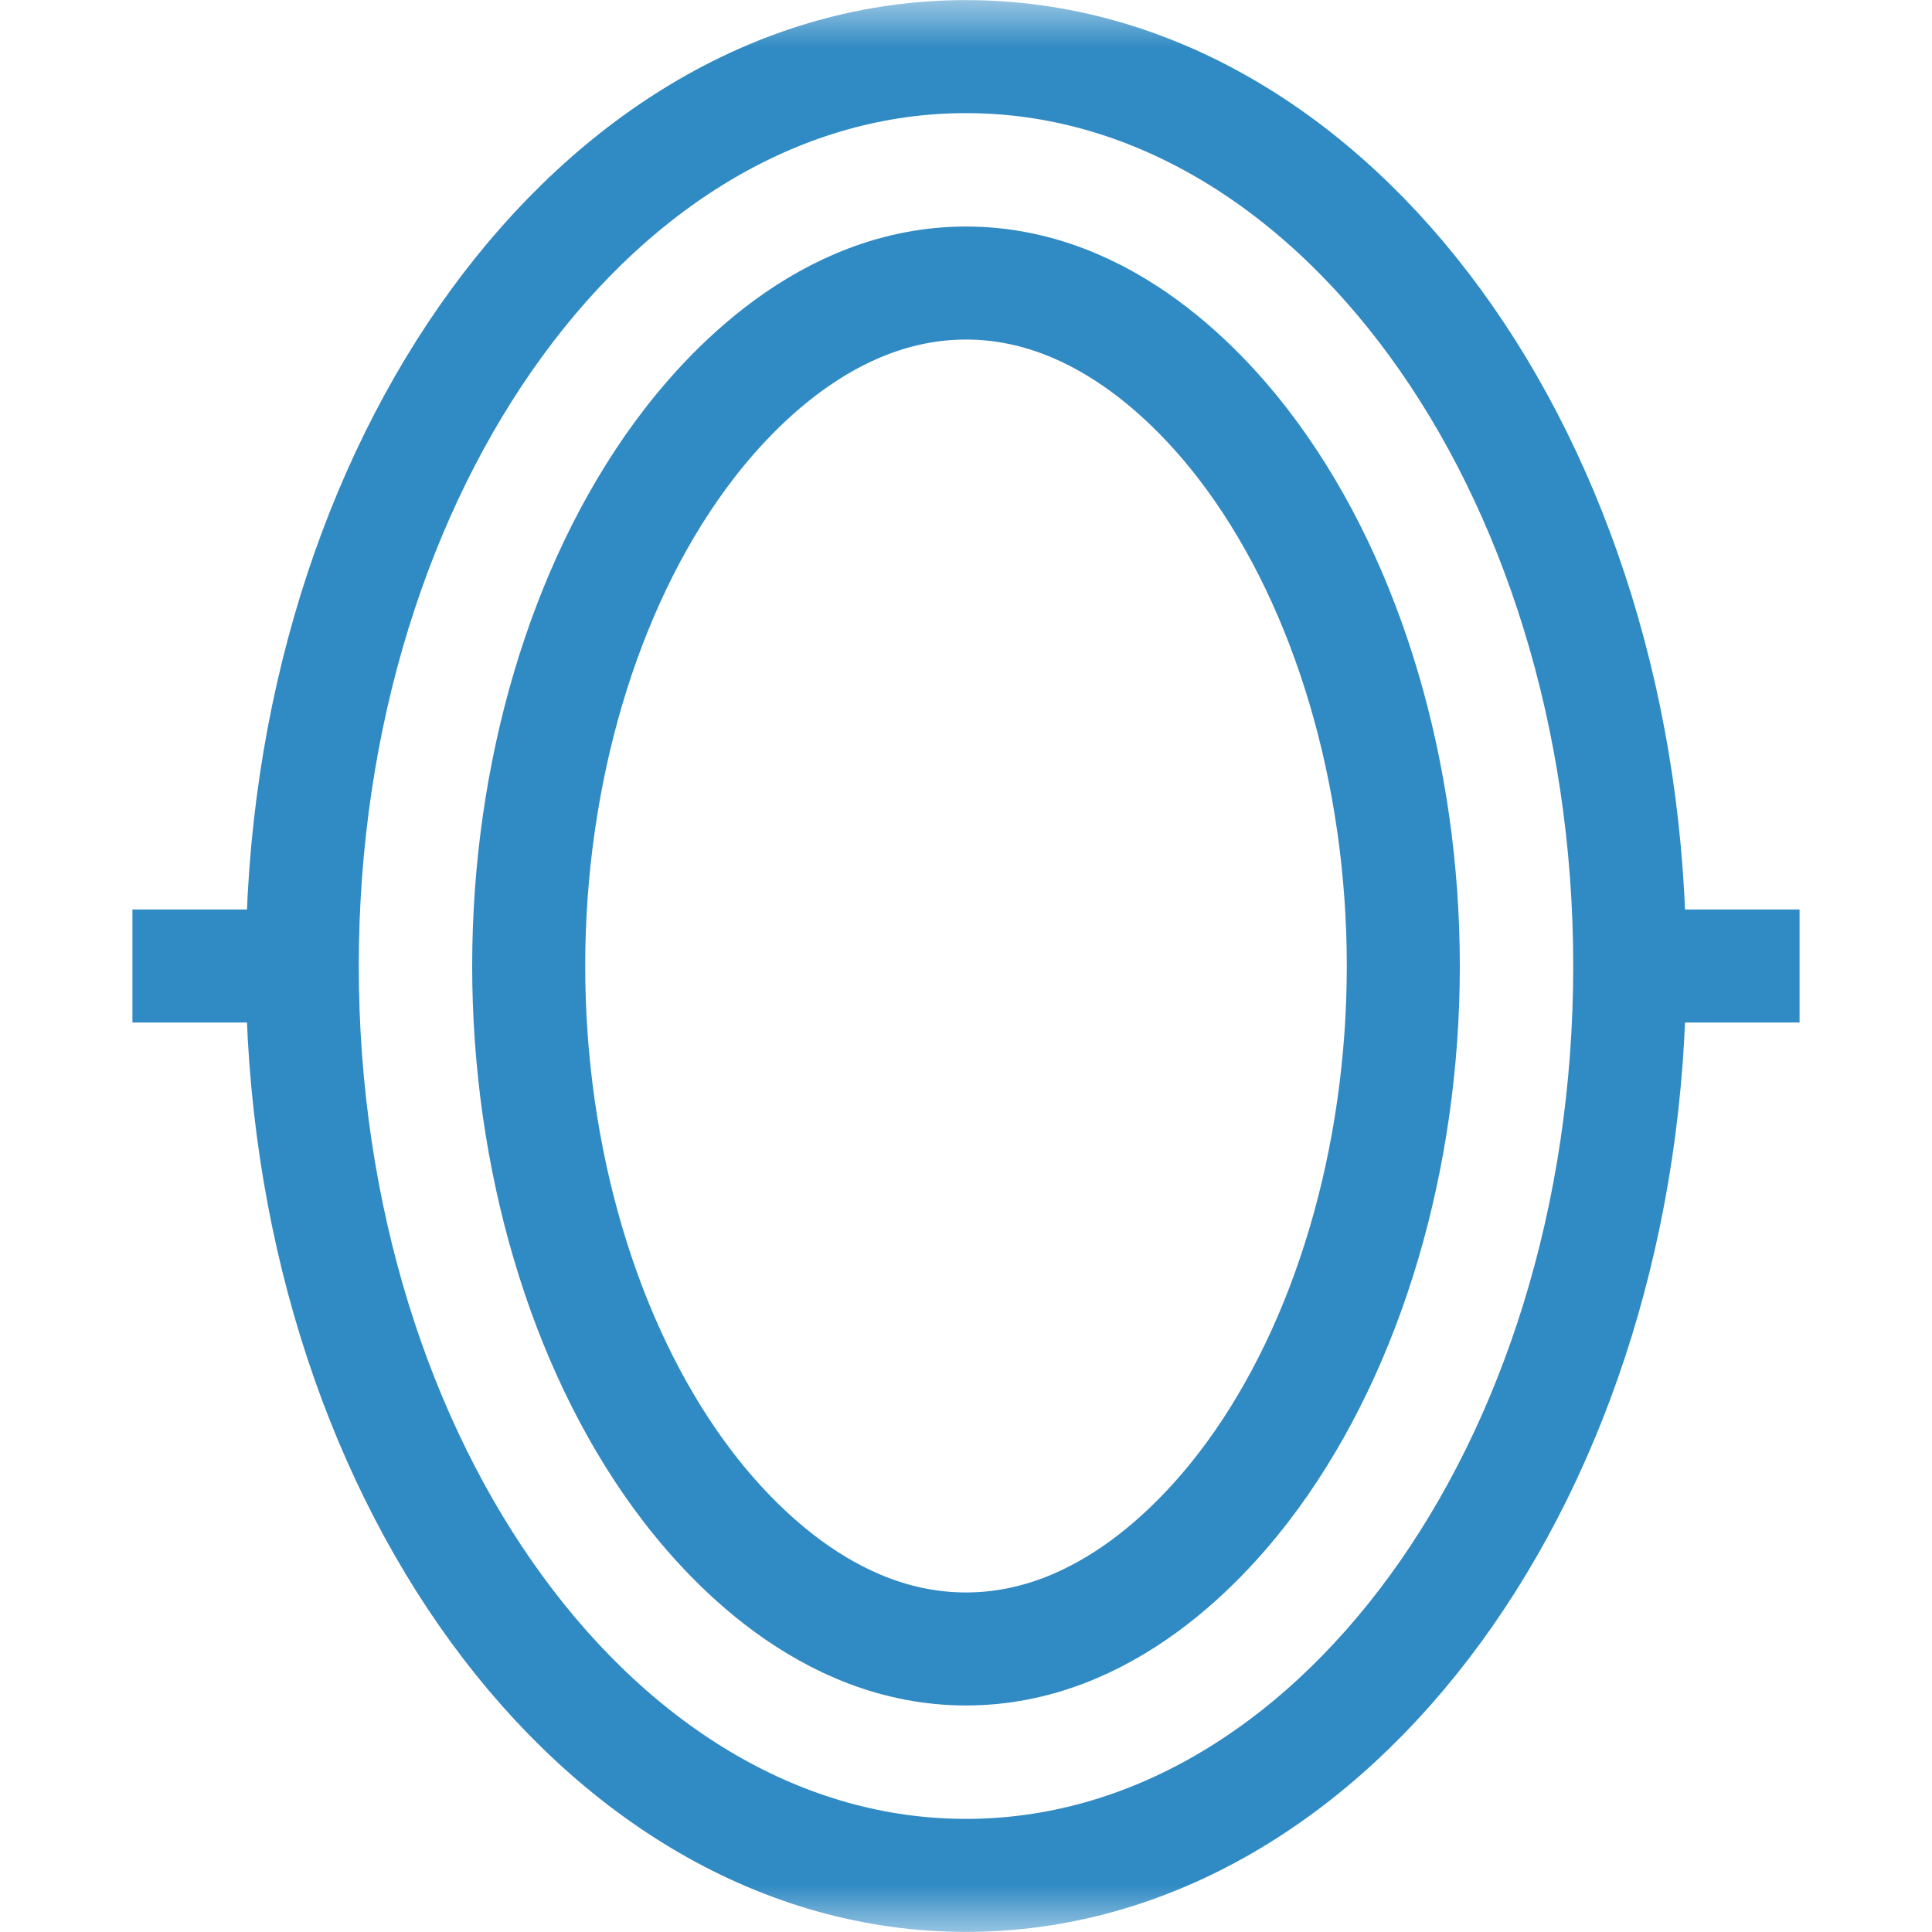 <svg width="20" height="20" viewBox="0 0 20 20" fill="none" xmlns="http://www.w3.org/2000/svg">
<g clip-path="url(#clip0_748_1484)">
<mask id="mask0_748_1484" style="mask-type:luminance" maskUnits="userSpaceOnUse" x="0" y="0" width="20" height="20">
<path d="M0 1.90735e-06H20V20H0V1.90735e-06Z" fill="white"/>
</mask>
<g mask="url(#mask0_748_1484)">
<path d="M16.871 10C16.871 15.199 13.795 19.414 10 19.414C6.205 19.414 3.129 15.199 3.129 10C3.129 4.801 6.205 0.586 10 0.586C13.795 0.586 16.871 4.801 16.871 10Z" stroke="#308AC4" stroke-width="1.17" stroke-miterlimit="10"/>
<path d="M10 17.07C8.56 17.07 7.524 15.945 7.035 15.275C6.042 13.915 5.473 11.992 5.473 10C5.473 8.008 6.042 6.085 7.035 4.725C7.524 4.054 8.56 2.93 10 2.93C11.44 2.93 12.476 4.054 12.965 4.725C13.958 6.085 14.527 8.008 14.527 10C14.527 11.992 13.958 13.915 12.965 15.275C12.476 15.945 11.44 17.07 10 17.07Z" stroke="#308AC4" stroke-width="1.17" stroke-miterlimit="10"/>
<path d="M3.129 10H1.371" stroke="#308AC4" stroke-width="1.17" stroke-miterlimit="10"/>
<path d="M18.629 10H16.871" stroke="#308AC4" stroke-width="1.17" stroke-miterlimit="10"/>
</g>
</g>
<defs>
<clipPath id="clip0_748_1484">
<rect width="20" height="20" fill="white"/>
</clipPath>
</defs>
</svg>
